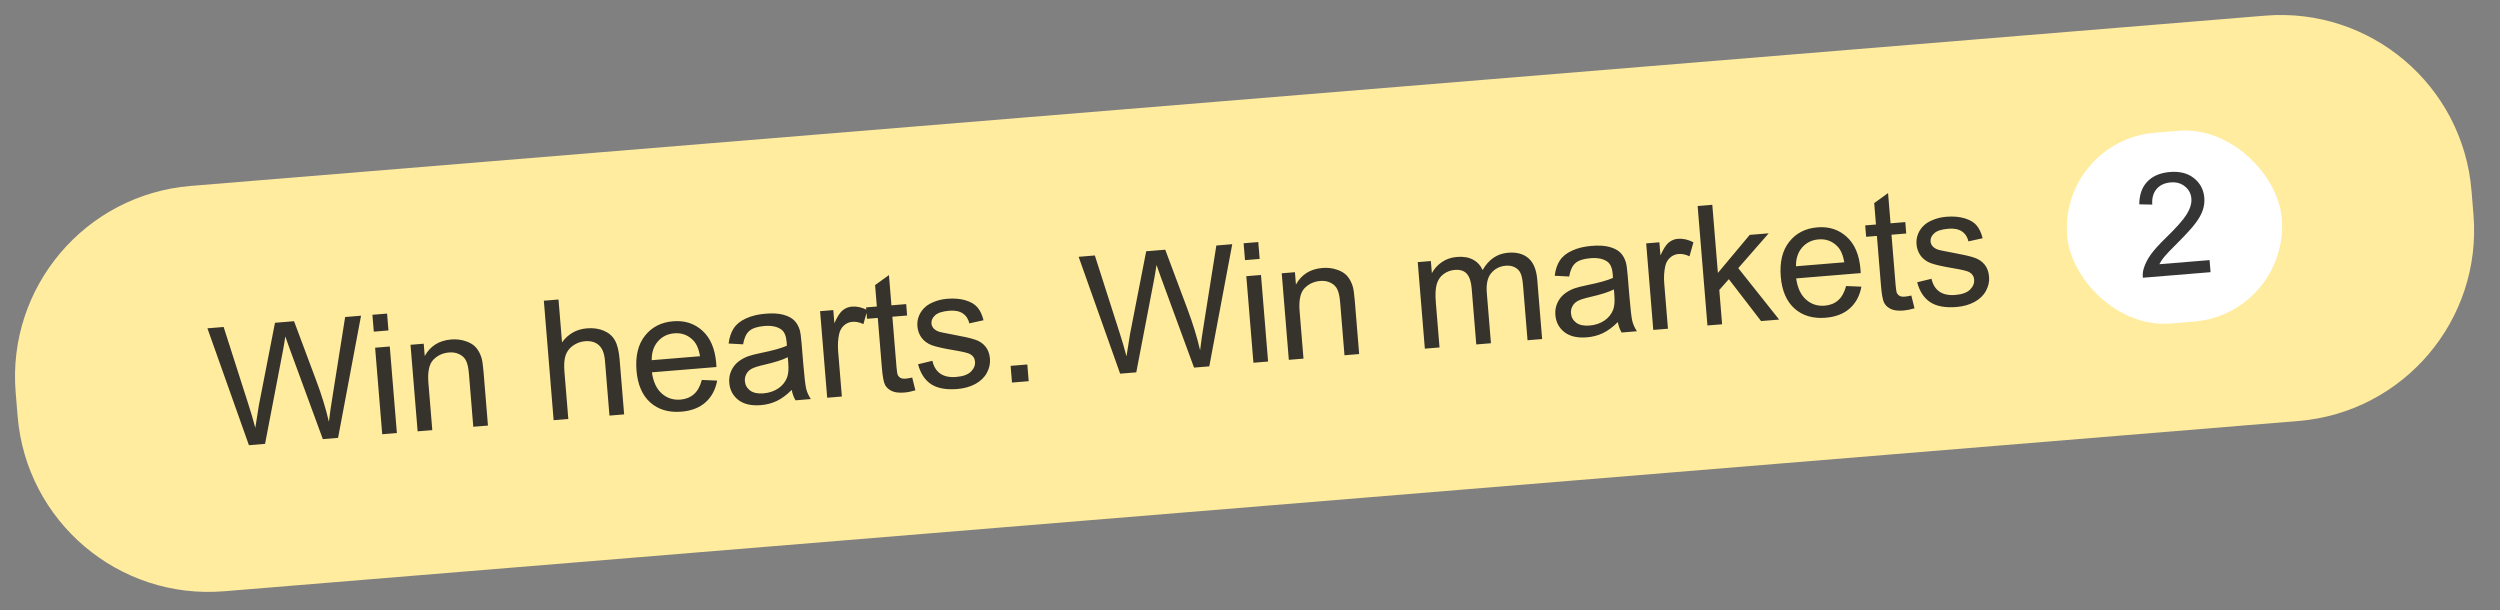 <?xml version="1.0" encoding="UTF-8"?> <svg xmlns="http://www.w3.org/2000/svg" width="209" height="51" viewBox="0 0 209 51" fill="none"><rect x="0" y="0" width="209" height="51" fill="#808080" stroke="none"/><path d="M1.309 32.798C0.586 23.991 7.139 16.266 15.946 15.543L189.363 1.309C198.17 0.586 205.896 7.139 206.618 15.946L206.782 17.94C207.505 26.747 200.952 34.472 192.145 35.195L18.728 49.429C9.921 50.152 2.195 43.599 1.473 34.792L1.309 32.798Z" fill="#FFEC9F"></path><path d="M20.81 37.218L17.34 27.447L18.696 27.336L20.752 33.759C20.972 34.431 21.169 35.101 21.343 35.768C21.509 34.68 21.609 34.052 21.641 33.885L22.988 26.984L24.582 26.853L26.428 31.791C26.89 33.015 27.245 34.172 27.495 35.263C27.57 34.621 27.676 33.883 27.814 33.049L28.854 26.502L30.183 26.393L28.263 36.606L26.989 36.711L24.259 29.273C24.03 28.652 23.894 28.27 23.85 28.127C23.783 28.594 23.718 28.993 23.653 29.323L22.159 37.107L20.81 37.218ZM31.249 27.726L31.133 26.315L32.359 26.215L32.475 27.625L31.249 27.726ZM31.953 36.303L31.359 29.068L32.585 28.967L33.179 36.202L31.953 36.303ZM34.913 36.06L34.319 28.825L35.423 28.734L35.508 29.763C35.974 28.924 36.709 28.464 37.712 28.381C38.148 28.346 38.555 28.392 38.931 28.522C39.312 28.646 39.603 28.828 39.806 29.067C40.008 29.306 40.16 29.598 40.262 29.942C40.326 30.165 40.381 30.561 40.428 31.129L40.793 35.578L39.566 35.678L39.205 31.277C39.164 30.777 39.086 30.409 38.971 30.171C38.855 29.929 38.668 29.746 38.411 29.62C38.158 29.49 37.868 29.439 37.541 29.466C37.018 29.509 36.58 29.711 36.226 30.074C35.876 30.437 35.739 31.081 35.815 32.008L36.14 35.959L34.913 36.06ZM46.284 35.127L45.465 25.139L46.691 25.038L46.985 28.622C47.503 27.912 48.198 27.521 49.07 27.449C49.606 27.405 50.08 27.474 50.493 27.655C50.905 27.831 51.211 28.099 51.409 28.458C51.612 28.816 51.743 29.349 51.801 30.058L52.178 34.643L50.951 34.744L50.575 30.159C50.525 29.545 50.354 29.111 50.063 28.856C49.777 28.596 49.391 28.486 48.905 28.526C48.541 28.556 48.206 28.679 47.899 28.897C47.597 29.109 47.391 29.382 47.281 29.716C47.171 30.049 47.139 30.5 47.186 31.068L47.511 35.026L46.284 35.127ZM58.674 31.764L59.954 31.817C59.815 32.574 59.492 33.178 58.985 33.632C58.478 34.085 57.804 34.346 56.964 34.415C55.906 34.502 55.039 34.246 54.363 33.647C53.692 33.044 53.308 32.154 53.211 30.978C53.111 29.761 53.347 28.79 53.919 28.066C54.49 27.343 55.276 26.94 56.275 26.858C57.242 26.779 58.06 27.043 58.727 27.651C59.394 28.259 59.777 29.161 59.875 30.355C59.881 30.428 59.888 30.537 59.895 30.683L54.499 31.126C54.61 31.917 54.884 32.507 55.323 32.896C55.762 33.286 56.284 33.456 56.888 33.406C57.337 33.369 57.712 33.219 58.01 32.957C58.309 32.695 58.53 32.297 58.674 31.764ZM54.484 30.112L58.525 29.78C58.42 29.176 58.228 28.732 57.949 28.449C57.519 28.009 56.994 27.814 56.371 27.865C55.808 27.911 55.349 28.139 54.994 28.547C54.643 28.956 54.473 29.477 54.484 30.112ZM66.187 32.595C65.765 33.018 65.349 33.326 64.939 33.52C64.535 33.713 64.091 33.83 63.61 33.869C62.815 33.934 62.188 33.792 61.73 33.441C61.271 33.085 61.017 32.605 60.967 32.001C60.938 31.647 60.991 31.318 61.126 31.014C61.265 30.705 61.457 30.452 61.701 30.253C61.95 30.055 62.234 29.896 62.554 29.779C62.79 29.695 63.148 29.604 63.629 29.505C64.609 29.306 65.327 29.105 65.781 28.904C65.772 28.735 65.766 28.628 65.762 28.583C65.721 28.083 65.576 27.741 65.328 27.555C64.992 27.304 64.515 27.203 63.897 27.254C63.32 27.302 62.902 27.439 62.641 27.666C62.385 27.888 62.212 28.261 62.123 28.785L60.91 28.72C60.977 28.198 61.123 27.77 61.347 27.436C61.57 27.098 61.911 26.825 62.37 26.618C62.828 26.407 63.369 26.276 63.991 26.225C64.609 26.174 65.116 26.205 65.514 26.319C65.912 26.433 66.211 26.593 66.411 26.801C66.611 27.004 66.761 27.271 66.861 27.601C66.919 27.806 66.971 28.182 67.015 28.727L67.149 30.362C67.243 31.502 67.327 32.222 67.402 32.522C67.481 32.818 67.609 33.097 67.787 33.362L66.506 33.467C66.358 33.223 66.251 32.932 66.187 32.595ZM65.86 29.864C65.43 30.082 64.775 30.292 63.895 30.492C63.397 30.606 63.047 30.717 62.846 30.825C62.644 30.933 62.494 31.08 62.395 31.267C62.296 31.448 62.255 31.646 62.272 31.86C62.299 32.187 62.444 32.449 62.707 32.647C62.975 32.844 63.347 32.924 63.824 32.885C64.296 32.846 64.708 32.709 65.059 32.474C65.41 32.235 65.657 31.929 65.8 31.556C65.909 31.268 65.942 30.854 65.897 30.314L65.86 29.864ZM69.153 33.25L68.559 26.014L69.663 25.924L69.753 27.02C69.992 26.484 70.223 26.125 70.446 25.942C70.673 25.758 70.93 25.655 71.216 25.631C71.629 25.598 72.06 25.695 72.509 25.923L72.18 27.096C71.866 26.943 71.559 26.879 71.259 26.904C70.991 26.926 70.757 27.027 70.557 27.208C70.356 27.385 70.222 27.62 70.155 27.913C70.055 28.361 70.026 28.843 70.068 29.361L70.379 33.149L69.153 33.25ZM76.261 31.562L76.527 32.631C76.188 32.732 75.882 32.793 75.609 32.816C75.164 32.852 74.813 32.81 74.556 32.69C74.299 32.569 74.112 32.399 73.993 32.18C73.874 31.957 73.785 31.477 73.724 30.741L73.383 26.578L72.483 26.652L72.405 25.698L73.304 25.625L73.157 23.833L74.316 22.997L74.524 25.525L75.757 25.423L75.835 26.377L74.602 26.478L74.949 30.709C74.978 31.059 75.017 31.282 75.066 31.379C75.12 31.475 75.197 31.549 75.297 31.6C75.402 31.651 75.545 31.669 75.727 31.654C75.863 31.643 76.041 31.612 76.261 31.562ZM76.749 30.452L77.947 30.162C78.055 30.642 78.274 30.999 78.604 31.233C78.938 31.466 79.385 31.559 79.944 31.513C80.507 31.467 80.915 31.319 81.169 31.07C81.423 30.816 81.537 30.534 81.511 30.226C81.489 29.948 81.35 29.74 81.097 29.601C80.92 29.506 80.49 29.402 79.809 29.288C78.891 29.135 78.251 28.991 77.887 28.856C77.528 28.717 77.246 28.509 77.041 28.233C76.839 27.952 76.724 27.635 76.695 27.281C76.668 26.958 76.717 26.655 76.84 26.37C76.967 26.081 77.15 25.835 77.389 25.632C77.569 25.476 77.818 25.337 78.137 25.214C78.46 25.087 78.811 25.008 79.188 24.977C79.755 24.931 80.26 24.971 80.7 25.1C81.145 25.228 81.481 25.424 81.709 25.689C81.936 25.95 82.107 26.311 82.223 26.772L81.037 27.034C80.952 26.666 80.769 26.388 80.488 26.201C80.212 26.013 79.836 25.939 79.359 25.978C78.796 26.024 78.401 26.151 78.176 26.357C77.951 26.562 77.848 26.79 77.869 27.04C77.882 27.199 77.943 27.338 78.054 27.457C78.165 27.581 78.33 27.677 78.551 27.746C78.677 27.781 79.047 27.856 79.66 27.97C80.546 28.131 81.166 28.272 81.519 28.394C81.876 28.511 82.164 28.702 82.382 28.968C82.601 29.233 82.727 29.575 82.761 29.993C82.795 30.401 82.706 30.797 82.495 31.18C82.289 31.559 81.969 31.866 81.535 32.103C81.102 32.335 80.601 32.475 80.033 32.521C79.093 32.598 78.359 32.462 77.832 32.112C77.31 31.762 76.949 31.208 76.749 30.452ZM84.602 31.982L84.487 30.585L85.884 30.47L85.998 31.867L84.602 31.982ZM93.643 31.239L90.173 21.469L91.529 21.358L93.585 27.78C93.805 28.453 94.002 29.123 94.175 29.79C94.342 28.701 94.442 28.074 94.474 27.907L95.821 21.006L97.415 20.875L99.261 25.812C99.722 27.037 100.078 28.194 100.328 29.285C100.403 28.643 100.509 27.905 100.647 27.07L101.687 20.524L103.015 20.415L101.096 30.628L99.822 30.732L97.092 23.295C96.863 22.674 96.727 22.291 96.683 22.149C96.616 22.616 96.55 23.015 96.486 23.345L94.992 31.129L93.643 31.239ZM104.082 21.747L103.966 20.337L105.192 20.236L105.308 21.647L104.082 21.747ZM104.786 30.325L104.192 23.089L105.418 22.989L106.012 30.224L104.786 30.325ZM107.746 30.082L107.152 22.846L108.256 22.756L108.34 23.785C108.807 22.946 109.542 22.486 110.545 22.403C110.981 22.367 111.388 22.414 111.764 22.543C112.145 22.668 112.436 22.849 112.639 23.089C112.841 23.328 112.993 23.62 113.095 23.964C113.159 24.187 113.214 24.583 113.261 25.15L113.626 29.599L112.399 29.7L112.038 25.299C111.997 24.799 111.919 24.431 111.803 24.193C111.687 23.951 111.501 23.767 111.244 23.642C110.991 23.512 110.701 23.461 110.374 23.487C109.851 23.53 109.413 23.733 109.059 24.096C108.709 24.459 108.572 25.103 108.648 26.03L108.972 29.981L107.746 30.082ZM119.117 29.148L118.523 21.913L119.62 21.823L119.704 22.838C119.902 22.465 120.18 22.157 120.54 21.912C120.899 21.663 121.319 21.519 121.801 21.48C122.337 21.436 122.784 21.511 123.143 21.705C123.506 21.9 123.775 22.191 123.949 22.579C124.452 21.687 125.162 21.204 126.079 21.128C126.797 21.069 127.365 21.224 127.784 21.592C128.203 21.955 128.446 22.55 128.514 23.377L128.921 28.344L127.702 28.444L127.328 23.886C127.287 23.395 127.218 23.047 127.118 22.84C127.023 22.628 126.866 22.465 126.646 22.351C126.426 22.236 126.176 22.19 125.894 22.213C125.385 22.255 124.977 22.46 124.669 22.828C124.36 23.192 124.236 23.747 124.298 24.491L124.643 28.695L123.416 28.796L123.03 24.095C122.986 23.55 122.852 23.149 122.63 22.893C122.408 22.637 122.07 22.527 121.615 22.565C121.27 22.593 120.957 22.71 120.677 22.916C120.401 23.122 120.212 23.405 120.109 23.765C120.006 24.126 119.981 24.635 120.036 25.294L120.344 29.048L119.117 29.148ZM135.249 26.926C134.826 27.349 134.411 27.658 134.001 27.851C133.596 28.045 133.153 28.161 132.672 28.201C131.877 28.266 131.25 28.123 130.792 27.772C130.333 27.416 130.078 26.936 130.029 26.332C130 25.978 130.053 25.649 130.188 25.345C130.327 25.037 130.519 24.783 130.763 24.585C131.012 24.386 131.296 24.228 131.616 24.11C131.851 24.027 132.21 23.936 132.691 23.837C133.671 23.637 134.389 23.437 134.843 23.235C134.834 23.066 134.827 22.959 134.824 22.914C134.783 22.414 134.638 22.072 134.39 21.887C134.053 21.635 133.576 21.535 132.959 21.586C132.382 21.633 131.963 21.77 131.703 21.997C131.447 22.22 131.274 22.593 131.184 23.117L129.972 23.052C130.039 22.529 130.184 22.101 130.408 21.767C130.632 21.429 130.973 21.156 131.432 20.95C131.89 20.738 132.43 20.607 133.053 20.556C133.67 20.505 134.178 20.537 134.576 20.65C134.974 20.764 135.273 20.925 135.473 21.132C135.673 21.335 135.823 21.602 135.923 21.932C135.981 22.138 136.032 22.513 136.077 23.058L136.211 24.693C136.305 25.833 136.389 26.553 136.464 26.854C136.543 27.149 136.671 27.429 136.848 27.693L135.568 27.798C135.419 27.554 135.313 27.264 135.249 26.926ZM134.922 24.195C134.492 24.414 133.837 24.623 132.957 24.823C132.459 24.937 132.109 25.048 131.907 25.156C131.706 25.264 131.556 25.411 131.457 25.598C131.357 25.78 131.316 25.977 131.334 26.191C131.361 26.518 131.506 26.78 131.769 26.978C132.037 27.176 132.409 27.255 132.886 27.216C133.358 27.177 133.77 27.04 134.121 26.806C134.472 26.567 134.719 26.261 134.862 25.888C134.971 25.6 135.003 25.186 134.959 24.645L134.922 24.195ZM138.214 27.581L137.621 20.346L138.724 20.255L138.814 21.352C139.054 20.816 139.285 20.456 139.508 20.273C139.735 20.09 139.992 19.986 140.278 19.963C140.691 19.929 141.122 20.026 141.571 20.255L141.242 21.427C140.927 21.274 140.62 21.21 140.321 21.235C140.053 21.257 139.819 21.359 139.619 21.54C139.418 21.716 139.284 21.951 139.217 22.245C139.116 22.692 139.087 23.174 139.13 23.692L139.441 27.48L138.214 27.581ZM142.742 27.209L141.922 17.221L143.148 17.121L143.616 22.817L146.277 19.635L147.864 19.505L145.318 22.416L148.737 26.717L147.225 26.841L144.53 23.338L143.733 24.24L143.968 27.109L142.742 27.209ZM154.334 23.912L155.614 23.965C155.475 24.722 155.152 25.326 154.645 25.78C154.138 26.233 153.464 26.494 152.624 26.563C151.566 26.65 150.699 26.394 150.023 25.796C149.352 25.192 148.968 24.302 148.871 23.126C148.771 21.909 149.007 20.938 149.579 20.215C150.151 19.491 150.936 19.088 151.935 19.006C152.903 18.927 153.72 19.191 154.387 19.799C155.054 20.407 155.437 21.309 155.535 22.503C155.541 22.576 155.548 22.685 155.555 22.831L150.159 23.274C150.27 24.065 150.545 24.655 150.984 25.044C151.423 25.434 151.944 25.604 152.548 25.554C152.998 25.517 153.372 25.367 153.67 25.105C153.969 24.843 154.19 24.445 154.334 23.912ZM150.145 22.26L154.185 21.928C154.08 21.324 153.888 20.881 153.609 20.597C153.18 20.157 152.654 19.962 152.032 20.013C151.468 20.059 151.009 20.287 150.654 20.695C150.304 21.104 150.134 21.625 150.145 22.26ZM159.787 24.706L160.053 25.775C159.714 25.876 159.408 25.937 159.135 25.96C158.69 25.996 158.339 25.954 158.082 25.834C157.826 25.713 157.638 25.543 157.519 25.324C157.4 25.101 157.311 24.621 157.25 23.885L156.909 19.723L156.009 19.796L155.931 18.843L156.83 18.769L156.683 16.977L157.842 16.141L158.05 18.669L159.283 18.567L159.361 19.521L158.128 19.622L158.475 23.853C158.504 24.203 158.543 24.426 158.592 24.523C158.646 24.619 158.723 24.693 158.823 24.744C158.928 24.795 159.071 24.813 159.253 24.798C159.389 24.787 159.567 24.756 159.787 24.706ZM160.275 23.596L161.473 23.306C161.581 23.786 161.8 24.143 162.13 24.377C162.464 24.61 162.911 24.703 163.47 24.657C164.033 24.611 164.441 24.463 164.695 24.214C164.949 23.96 165.063 23.678 165.038 23.37C165.015 23.093 164.877 22.884 164.623 22.745C164.446 22.65 164.017 22.546 163.335 22.433C162.417 22.279 161.777 22.135 161.413 22C161.054 21.861 160.772 21.653 160.567 21.377C160.365 21.096 160.25 20.779 160.221 20.425C160.194 20.102 160.243 19.799 160.366 19.514C160.493 19.225 160.676 18.979 160.916 18.776C161.095 18.62 161.344 18.481 161.663 18.358C161.987 18.231 162.337 18.152 162.714 18.121C163.281 18.075 163.786 18.116 164.226 18.244C164.671 18.372 165.007 18.569 165.235 18.834C165.462 19.094 165.633 19.455 165.749 19.916L164.563 20.178C164.478 19.81 164.295 19.532 164.014 19.345C163.738 19.157 163.362 19.083 162.885 19.122C162.322 19.169 161.928 19.295 161.702 19.501C161.477 19.707 161.374 19.934 161.395 20.184C161.408 20.343 161.469 20.482 161.58 20.601C161.691 20.725 161.856 20.821 162.077 20.89C162.203 20.925 162.573 21 163.186 21.114C164.072 21.275 164.692 21.416 165.045 21.538C165.402 21.655 165.69 21.846 165.908 22.112C166.127 22.377 166.253 22.719 166.287 23.137C166.321 23.546 166.232 23.942 166.021 24.325C165.815 24.703 165.495 25.01 165.061 25.247C164.628 25.479 164.127 25.619 163.559 25.665C162.619 25.742 161.885 25.606 161.358 25.256C160.836 24.906 160.475 24.352 160.275 23.596Z" fill="#1F1F1F" fill-opacity="0.9"></path><rect x="172.16" y="11.752" width="18" height="16" rx="8" transform="rotate(-4.692 172.16 11.752)" fill="white"></rect><path d="M184.72 21.744L184.803 22.754L179.145 23.219C179.116 22.966 179.137 22.72 179.207 22.479C179.32 22.081 179.518 21.683 179.803 21.283C180.092 20.883 180.516 20.413 181.075 19.874C181.943 19.034 182.522 18.379 182.812 17.909C183.103 17.434 183.232 16.998 183.199 16.601C183.165 16.184 182.986 15.846 182.663 15.587C182.343 15.323 181.944 15.211 181.465 15.25C180.959 15.292 180.567 15.477 180.288 15.805C180.009 16.134 179.89 16.567 179.93 17.105L178.841 17.082C178.849 16.27 179.077 15.634 179.525 15.174C179.973 14.71 180.604 14.445 181.417 14.378C182.239 14.311 182.908 14.485 183.424 14.901C183.94 15.317 184.226 15.862 184.281 16.536C184.309 16.878 184.267 17.221 184.154 17.563C184.041 17.906 183.836 18.273 183.539 18.666C183.246 19.059 182.748 19.605 182.045 20.306C181.458 20.887 181.082 21.28 180.919 21.486C180.755 21.687 180.623 21.888 180.522 22.088L184.72 21.744Z" fill="#1F1F1F" fill-opacity="0.9"></path></svg> 